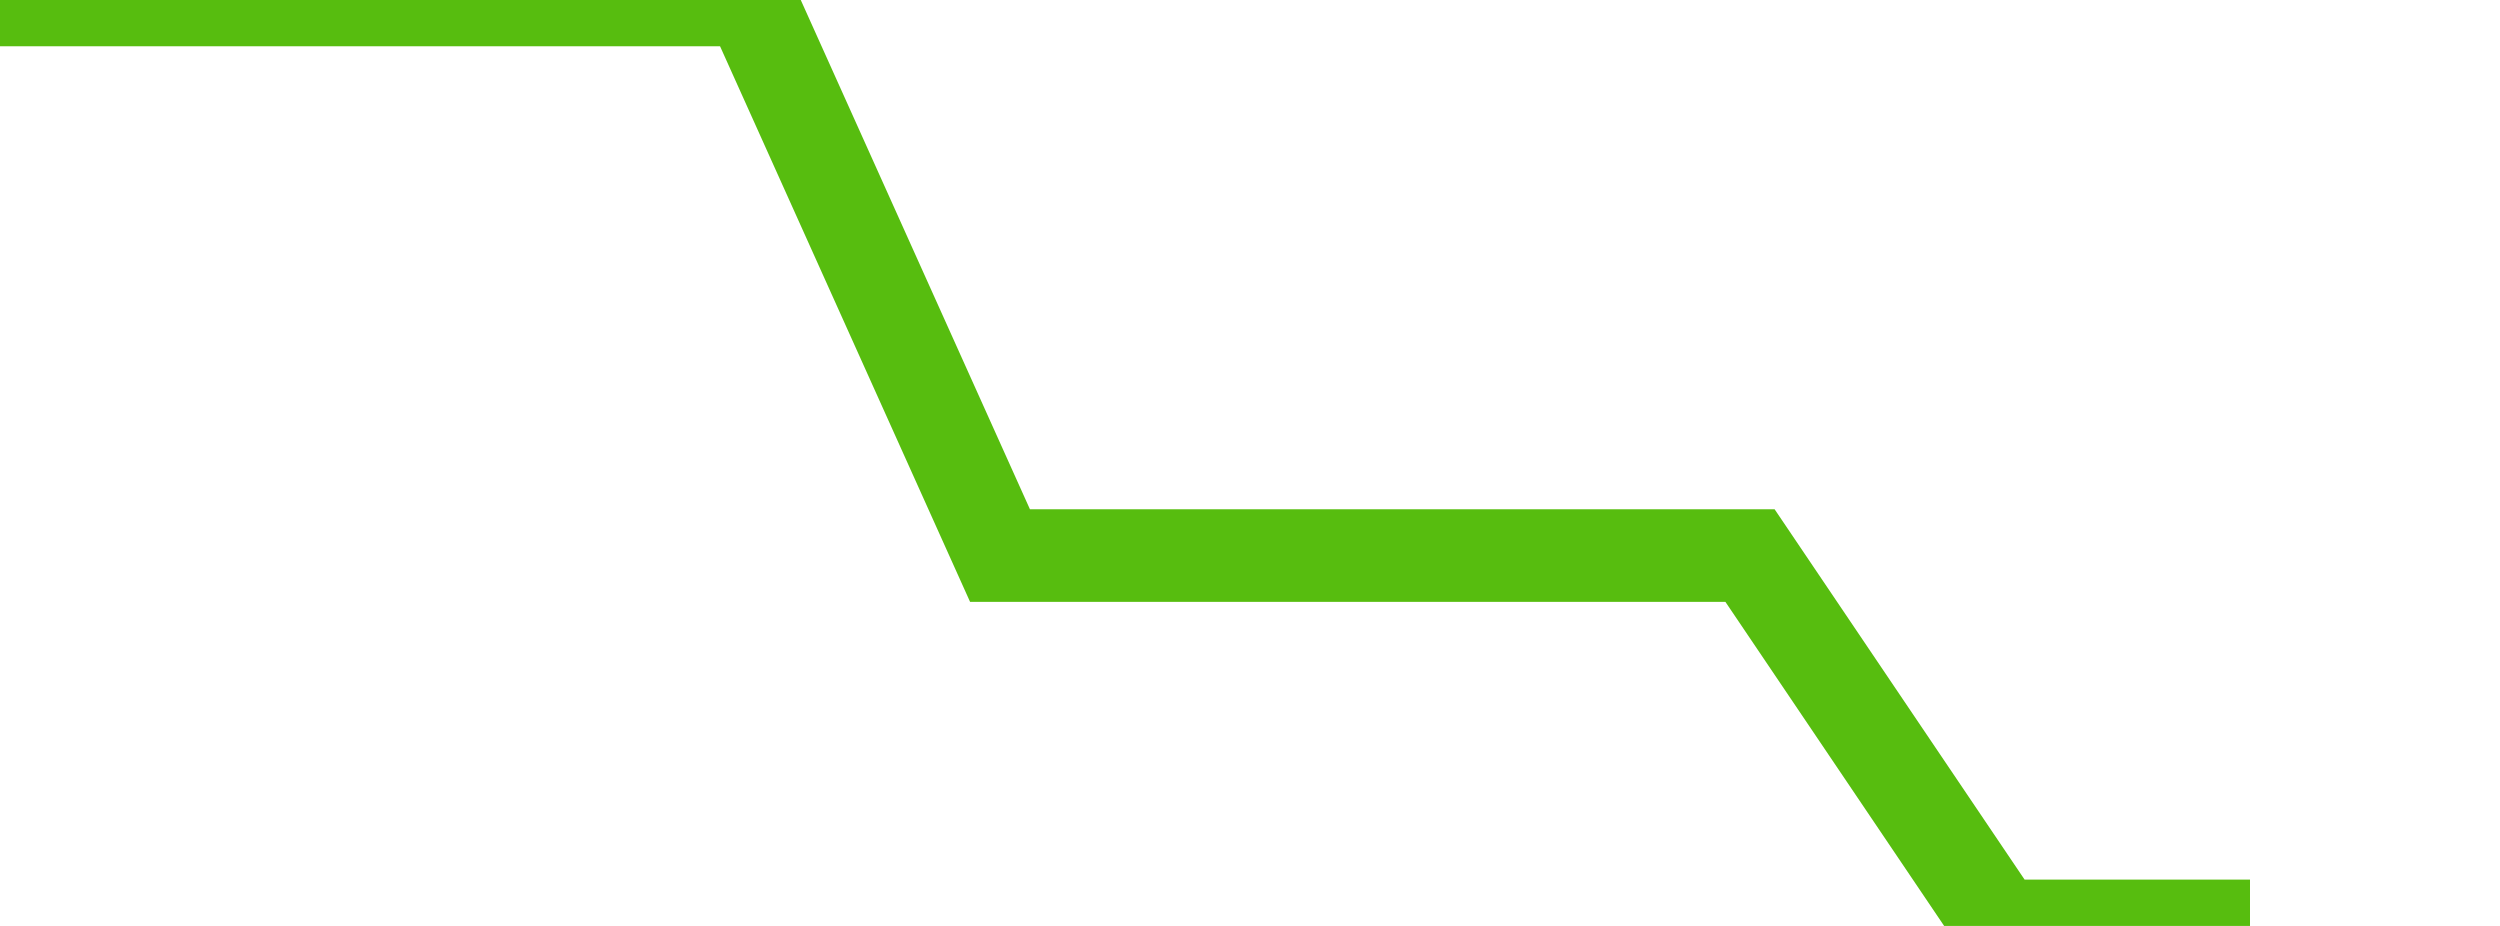 <svg xmlns="http://www.w3.org/2000/svg" width="135" height="50" viewBox="0 0 135 50" shape-rendering="auto"><polyline points="0, 0 13.5, 0 27, 0 40.5, 0 54, 30 67.5, 30 81, 30 94.5, 30 108, 50 121.5, 50 135" stroke="#57bd0f" stroke-width="5" stroke-opacity="1" fill="none" fill-opacity="0"></polyline></svg>